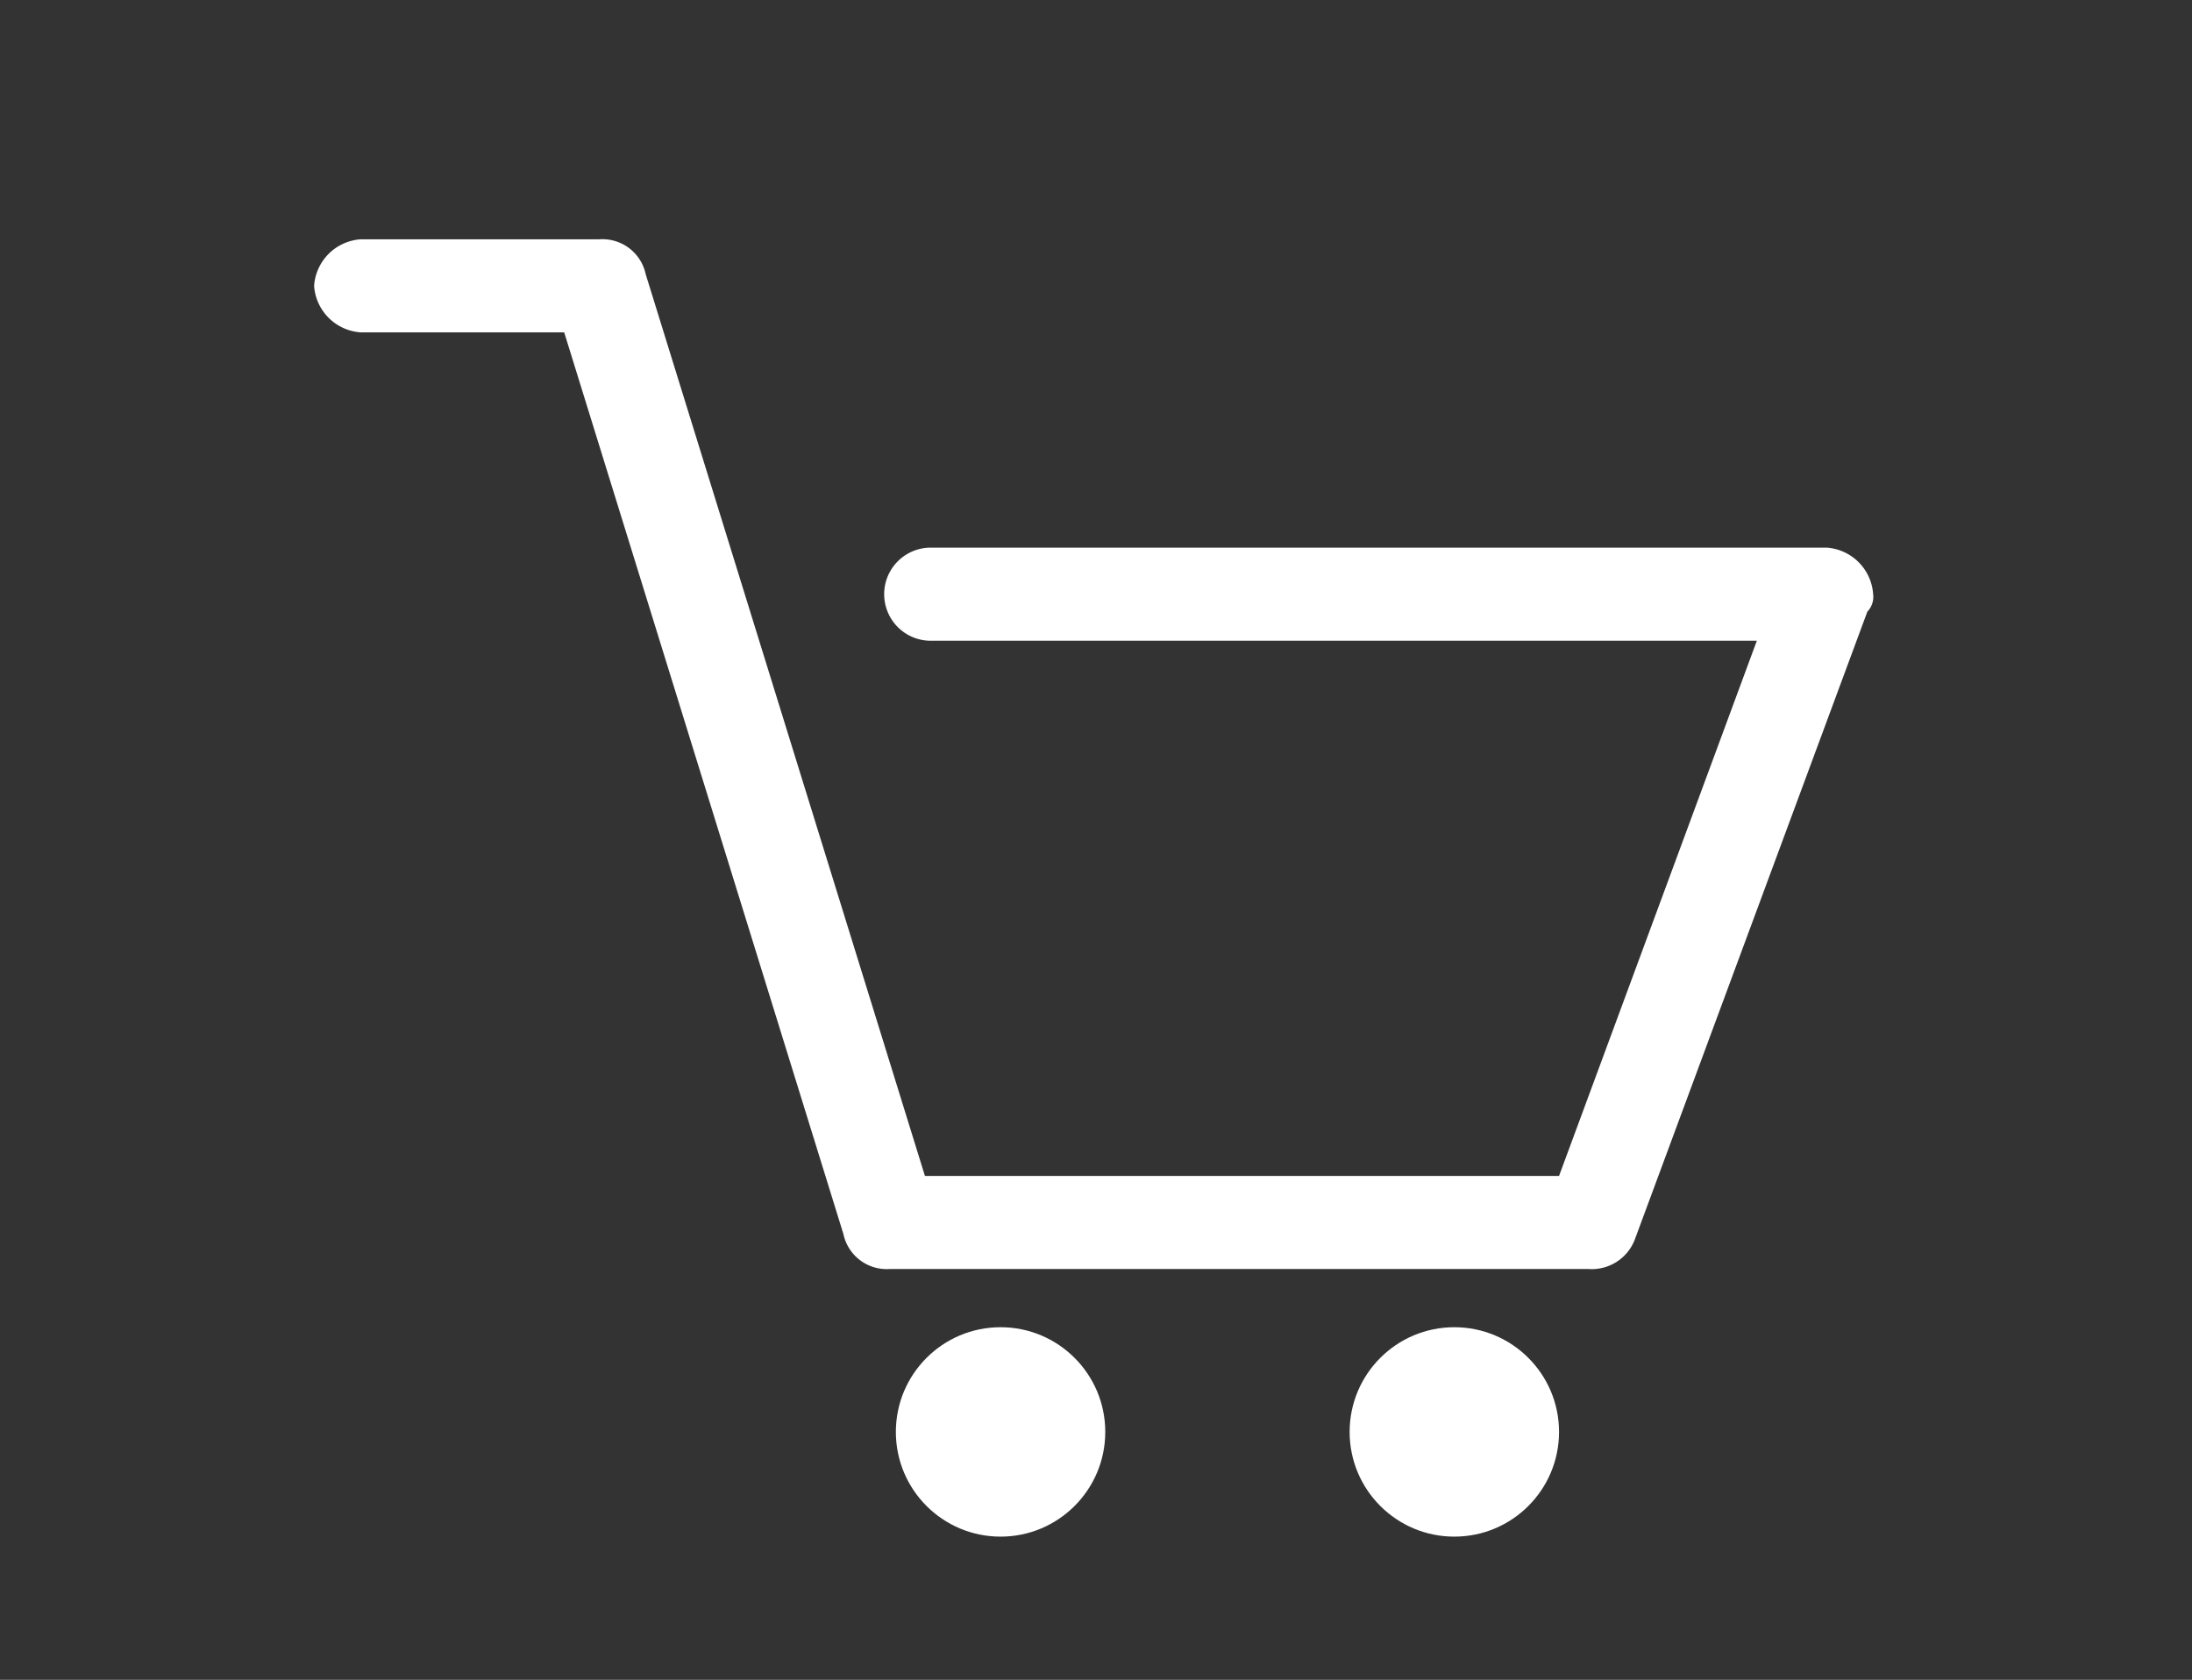 <svg xmlns="http://www.w3.org/2000/svg" width="29.1" height="22.3" viewBox="0 0 29.1 22.3">
    <rect x="0" y="0" width="29.1" height="22.3" fill="#333333" stroke="none"/>
    <g>
        <path d="M21.083,16.846H11.815a.587.587,0,0,1-.618-.463L7.49,4.412H4.787A.664.664,0,0,1,4.17,3.795a.664.664,0,0,1,.618-.618H7.954a.587.587,0,0,1,.618.463l3.707,11.971h8.418l2.626-7.105H12.356a.618.618,0,0,1,0-1.236H24.249a.664.664,0,0,1,.618.618.284.284,0,0,1-.077.232L21.701,16.46A.612.612,0,0,1,21.083,16.846Z" fill="#fff"></path>
        <circle cx="13.283" cy="19.009" r="1.39" fill="#fff"></circle>
        <circle cx="19.307" cy="19.009" r="1.39" fill="#fff"></circle>
    </g>
</svg>
